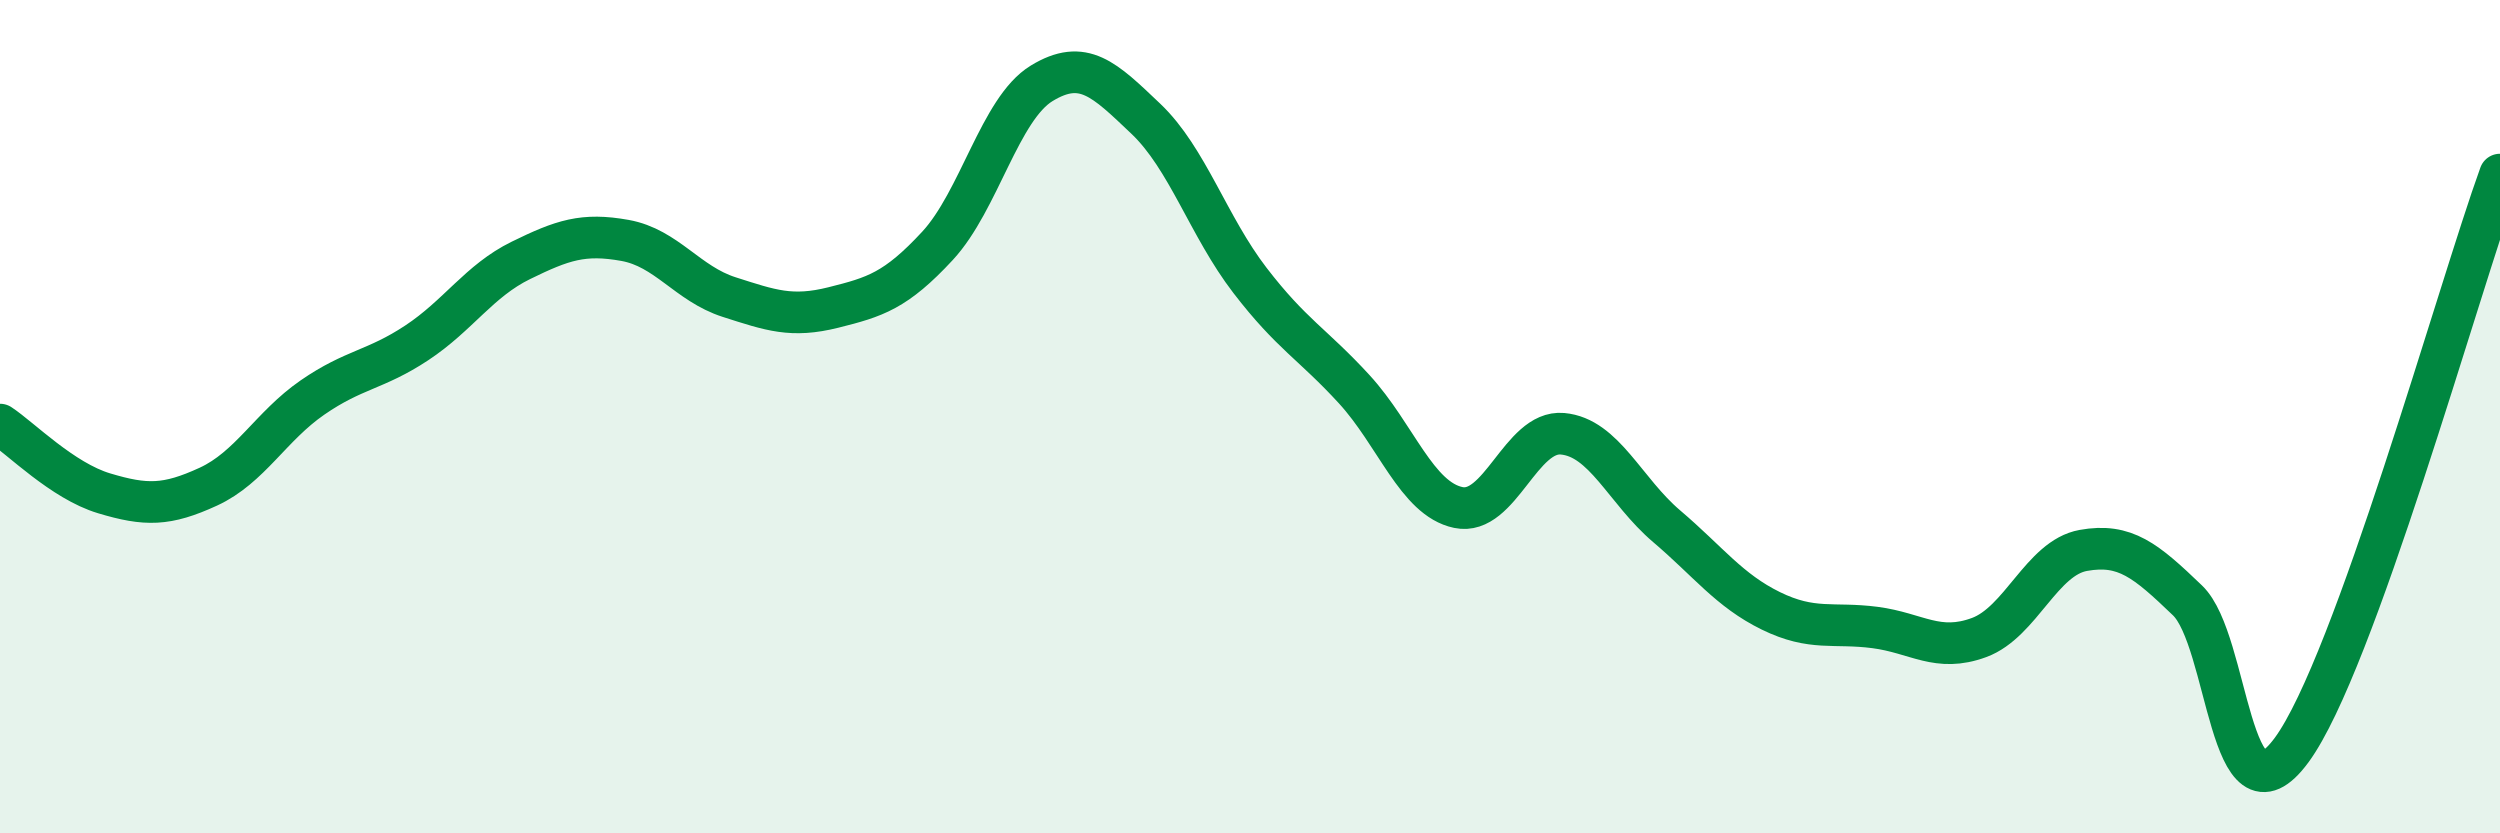 
    <svg width="60" height="20" viewBox="0 0 60 20" xmlns="http://www.w3.org/2000/svg">
      <path
        d="M 0,10.19 C 0.5,10.52 1.5,11.54 2.5,11.84 C 3.5,12.14 4,12.14 5,11.68 C 6,11.22 6.5,10.23 7.5,9.54 C 8.5,8.85 9,8.89 10,8.23 C 11,7.57 11.5,6.74 12.5,6.25 C 13.5,5.76 14,5.59 15,5.77 C 16,5.95 16.5,6.81 17.5,7.13 C 18.5,7.45 19,7.63 20,7.38 C 21,7.13 21.5,6.98 22.5,5.9 C 23.5,4.82 24,2.61 25,2 C 26,1.39 26.5,1.9 27.5,2.85 C 28.5,3.8 29,5.43 30,6.73 C 31,8.03 31.5,8.25 32.5,9.34 C 33.5,10.43 34,11.97 35,12.18 C 36,12.39 36.5,10.32 37.5,10.41 C 38.5,10.5 39,11.78 40,12.63 C 41,13.48 41.5,14.17 42.5,14.66 C 43.5,15.15 44,14.93 45,15.06 C 46,15.19 46.5,15.67 47.5,15.3 C 48.5,14.93 49,13.39 50,13.21 C 51,13.03 51.5,13.45 52.5,14.41 C 53.5,15.37 53.5,20.04 55,18 C 56.5,15.96 59,6.95 60,4.19L60 20L0 20Z"
        fill="#008740"
        opacity="0.1"
        stroke-linecap="round"
        stroke-linejoin="round"
      />
      <path
        d="M 0,10.19 C 0.5,10.52 1.5,11.54 2.5,11.84 C 3.5,12.14 4,12.14 5,11.68 C 6,11.22 6.5,10.23 7.5,9.54 C 8.5,8.85 9,8.89 10,8.23 C 11,7.57 11.5,6.74 12.5,6.25 C 13.5,5.76 14,5.59 15,5.77 C 16,5.95 16.5,6.81 17.5,7.13 C 18.5,7.45 19,7.63 20,7.38 C 21,7.13 21.5,6.98 22.5,5.9 C 23.5,4.82 24,2.61 25,2 C 26,1.39 26.5,1.9 27.5,2.85 C 28.5,3.8 29,5.43 30,6.73 C 31,8.03 31.5,8.25 32.5,9.34 C 33.5,10.43 34,11.97 35,12.18 C 36,12.39 36.5,10.32 37.5,10.41 C 38.5,10.5 39,11.78 40,12.63 C 41,13.48 41.5,14.17 42.5,14.66 C 43.5,15.15 44,14.93 45,15.06 C 46,15.19 46.5,15.67 47.5,15.3 C 48.5,14.93 49,13.39 50,13.21 C 51,13.03 51.5,13.45 52.5,14.41 C 53.5,15.37 53.5,20.04 55,18 C 56.5,15.96 59,6.95 60,4.19"
        stroke="#008740"
        stroke-width="1"
        fill="none"
        stroke-linecap="round"
        stroke-linejoin="round"
      />
    </svg>
  